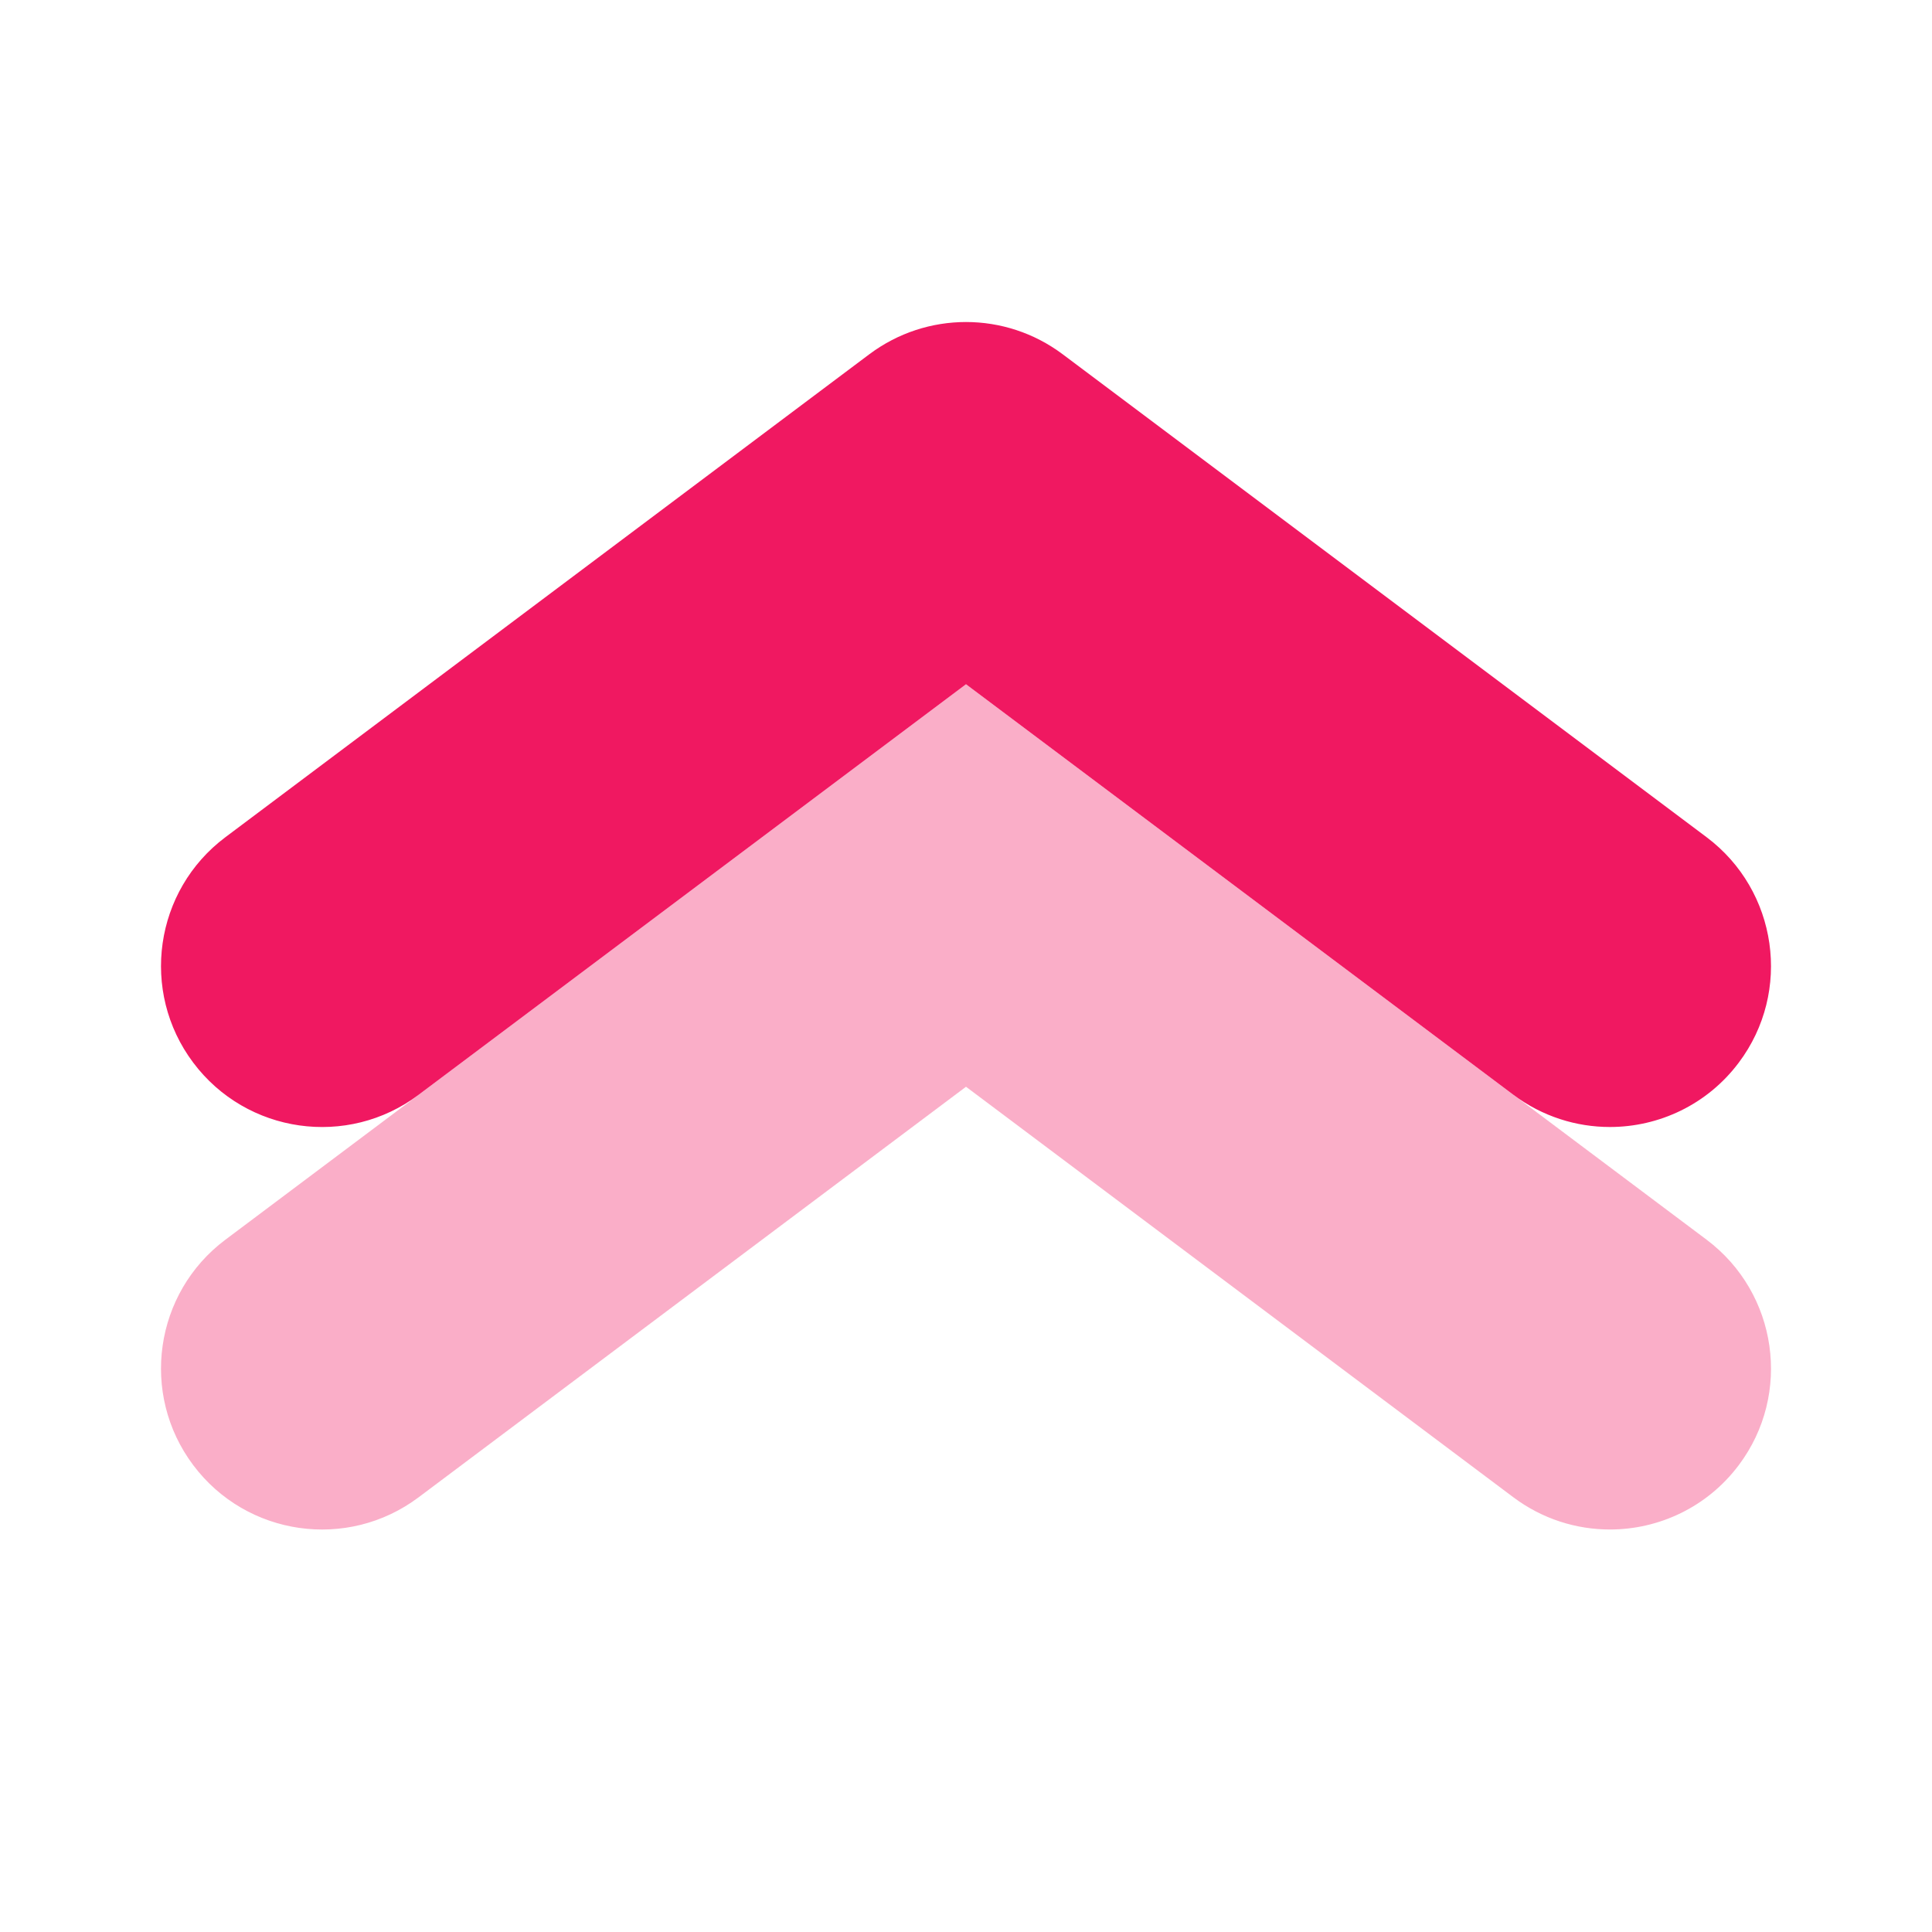 <svg width="24" height="24" viewBox="0 0 24 24" fill="none" xmlns="http://www.w3.org/2000/svg">
<path d="M19.999 14C19.582 14 19.16 13.87 18.8 13.6L12 8.5L5.2 13.6C4.317 14.263 3.063 14.084 2.4 13.2C1.737 12.316 1.917 11.062 2.8 10.4L10.8 4.4C11.512 3.867 12.488 3.867 13.2 4.4L21.2 10.4C22.083 11.063 22.263 12.317 21.6 13.2C21.207 13.724 20.606 14 19.999 14Z" fill="#f01861"/>
<path opacity="0.35" d="M19.999 19C19.582 19 19.16 18.87 18.8 18.6L12 13.5L5.2 18.6C4.317 19.263 3.063 19.084 2.4 18.2C1.737 17.316 1.917 16.062 2.8 15.4L12 8.5L21.2 15.4C22.083 16.063 22.263 17.317 21.6 18.2C21.207 18.724 20.606 19 19.999 19Z" fill="#f01861"/>
</svg>
